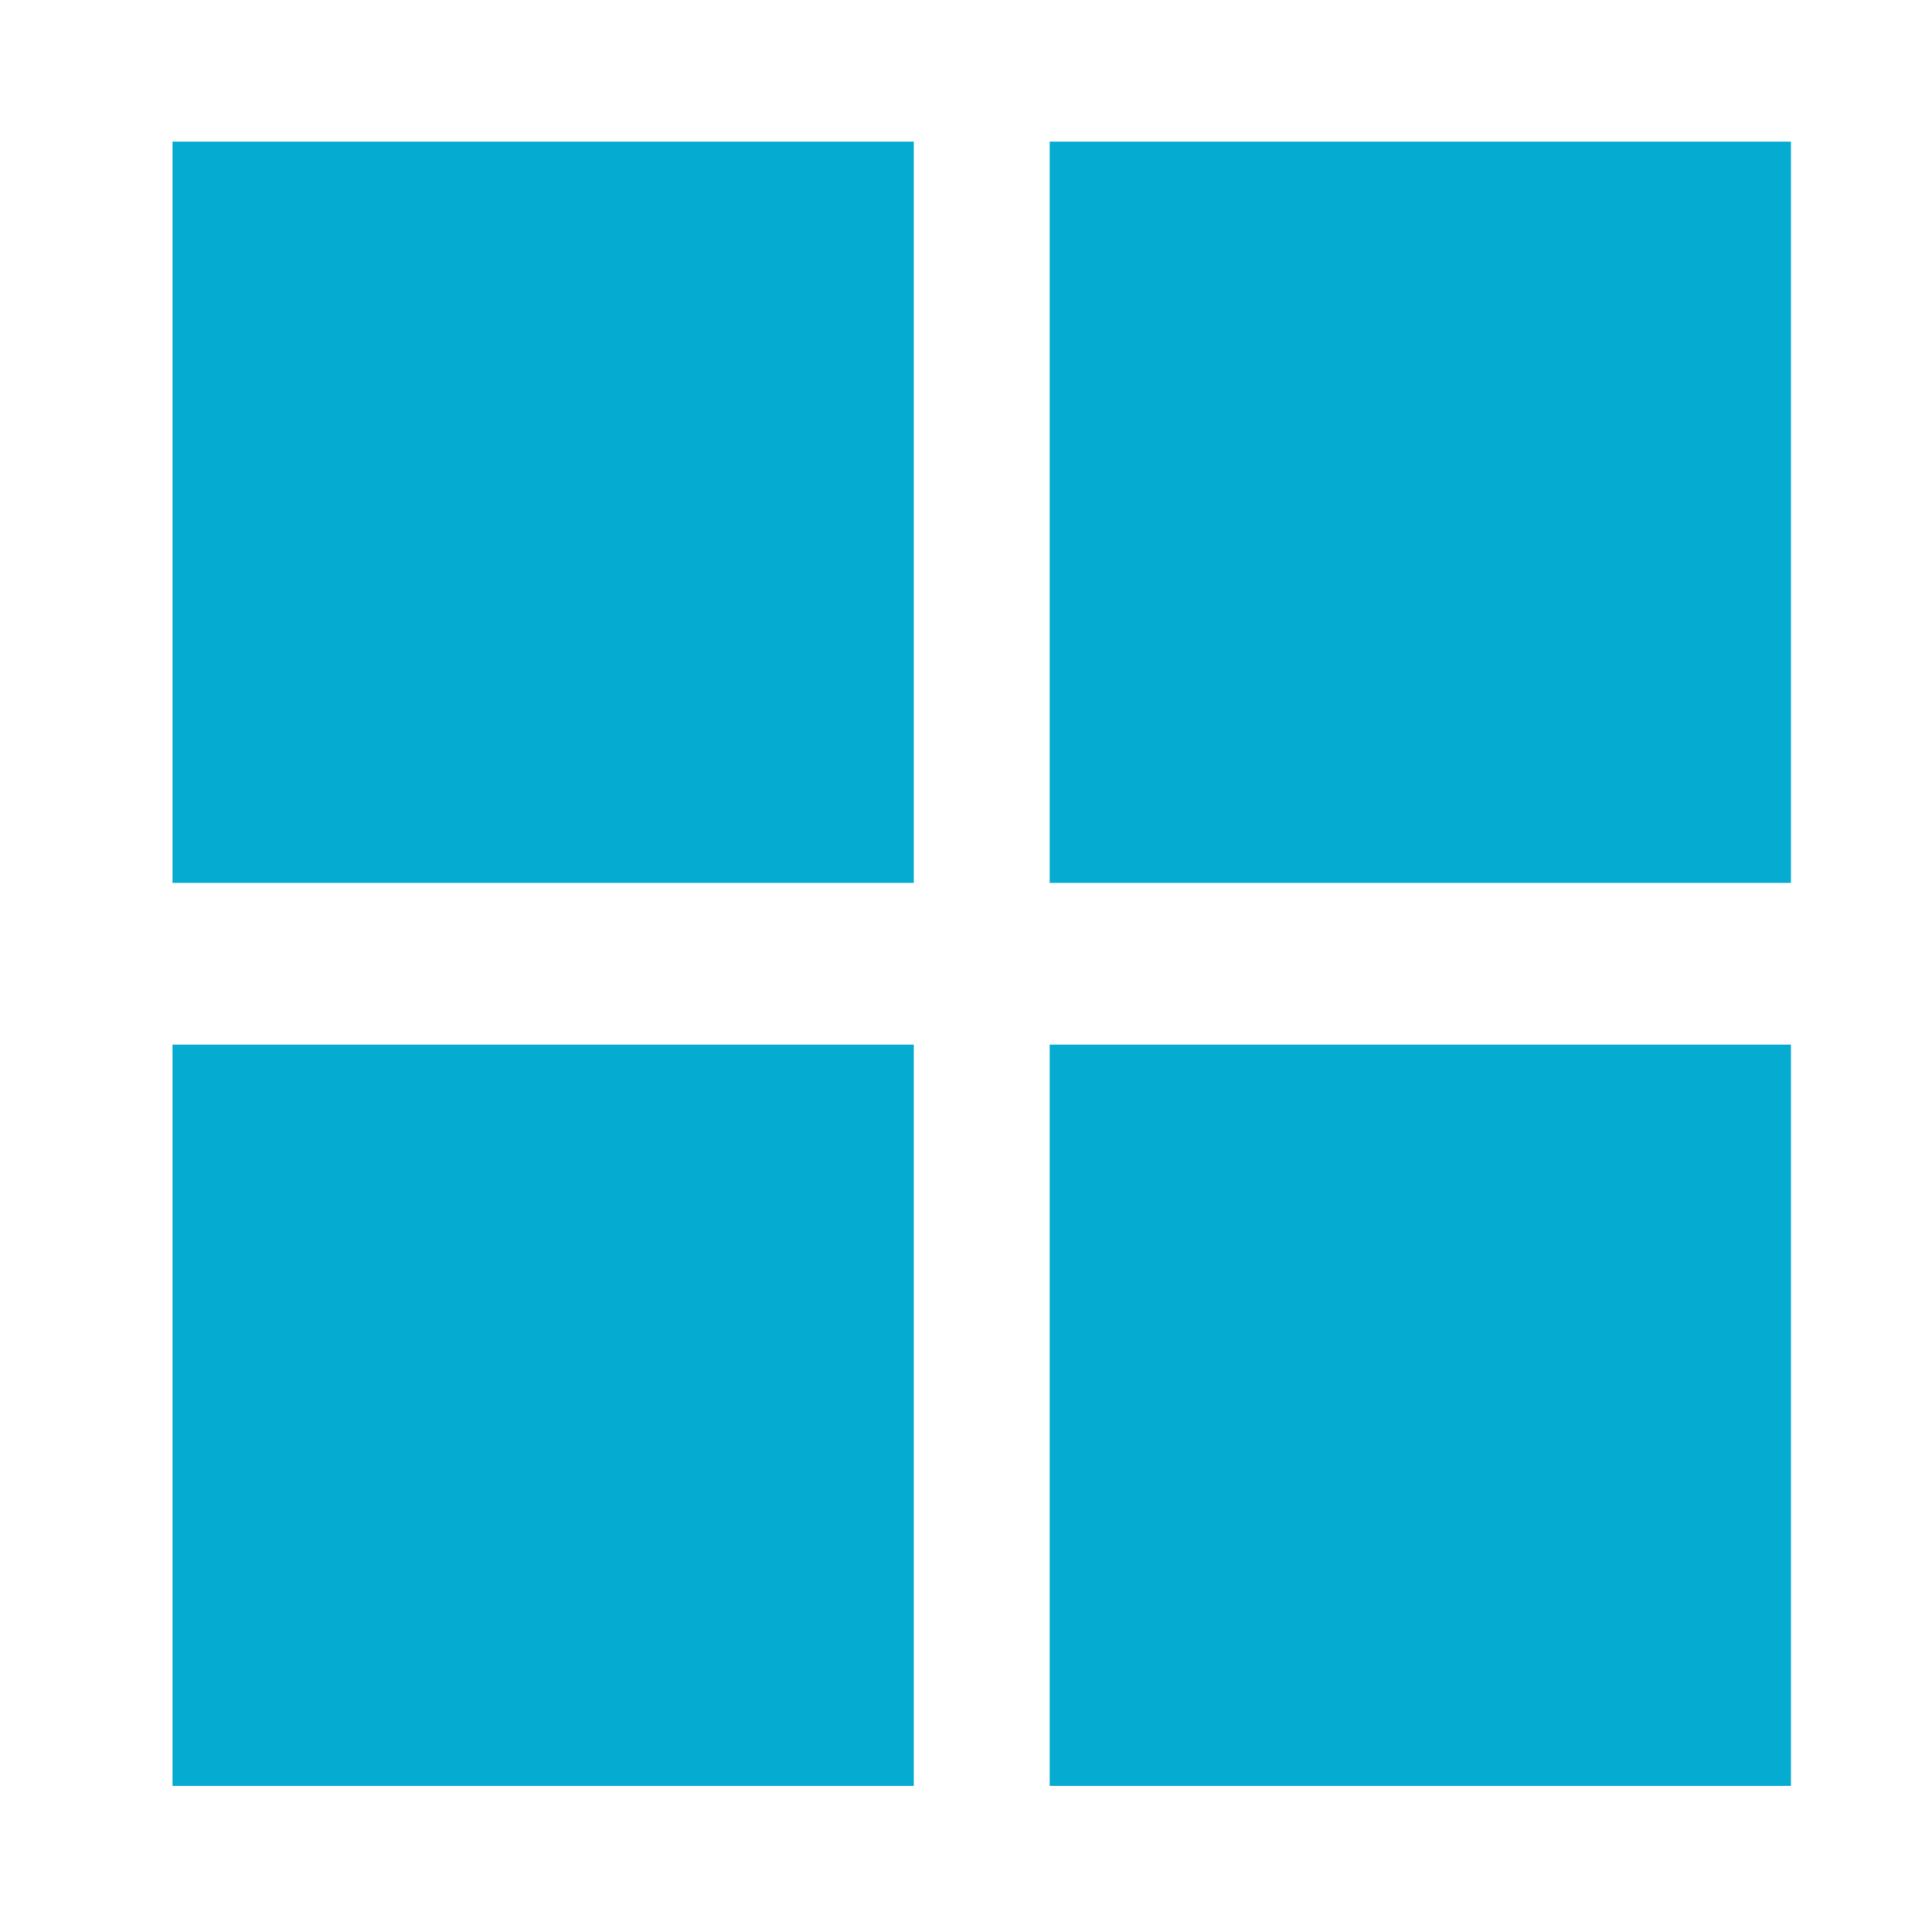 <?xml version="1.0" encoding="utf-8"?>
<!-- Generator: Adobe Illustrator 25.4.1, SVG Export Plug-In . SVG Version: 6.00 Build 0)  -->
<svg version="1.1" id="Layer_1" xmlns="http://www.w3.org/2000/svg" xmlns:xlink="http://www.w3.org/1999/xlink" x="0px" y="0px"
	 viewBox="0 0 300 300" style="enable-background:new 0 0 300 300;" xml:space="preserve">
<style type="text/css">
	.st0{fill:#05ABD0;}
</style>
<rect x="26.8" y="22" class="st0" width="115.1" height="115.1"/>
<rect x="26.8" y="162.2" class="st0" width="115.1" height="115.1"/>
<rect x="163" y="22" class="st0" width="115.1" height="115.1"/>
<rect x="163" y="162.2" class="st0" width="115.1" height="115.1"/>
</svg>
